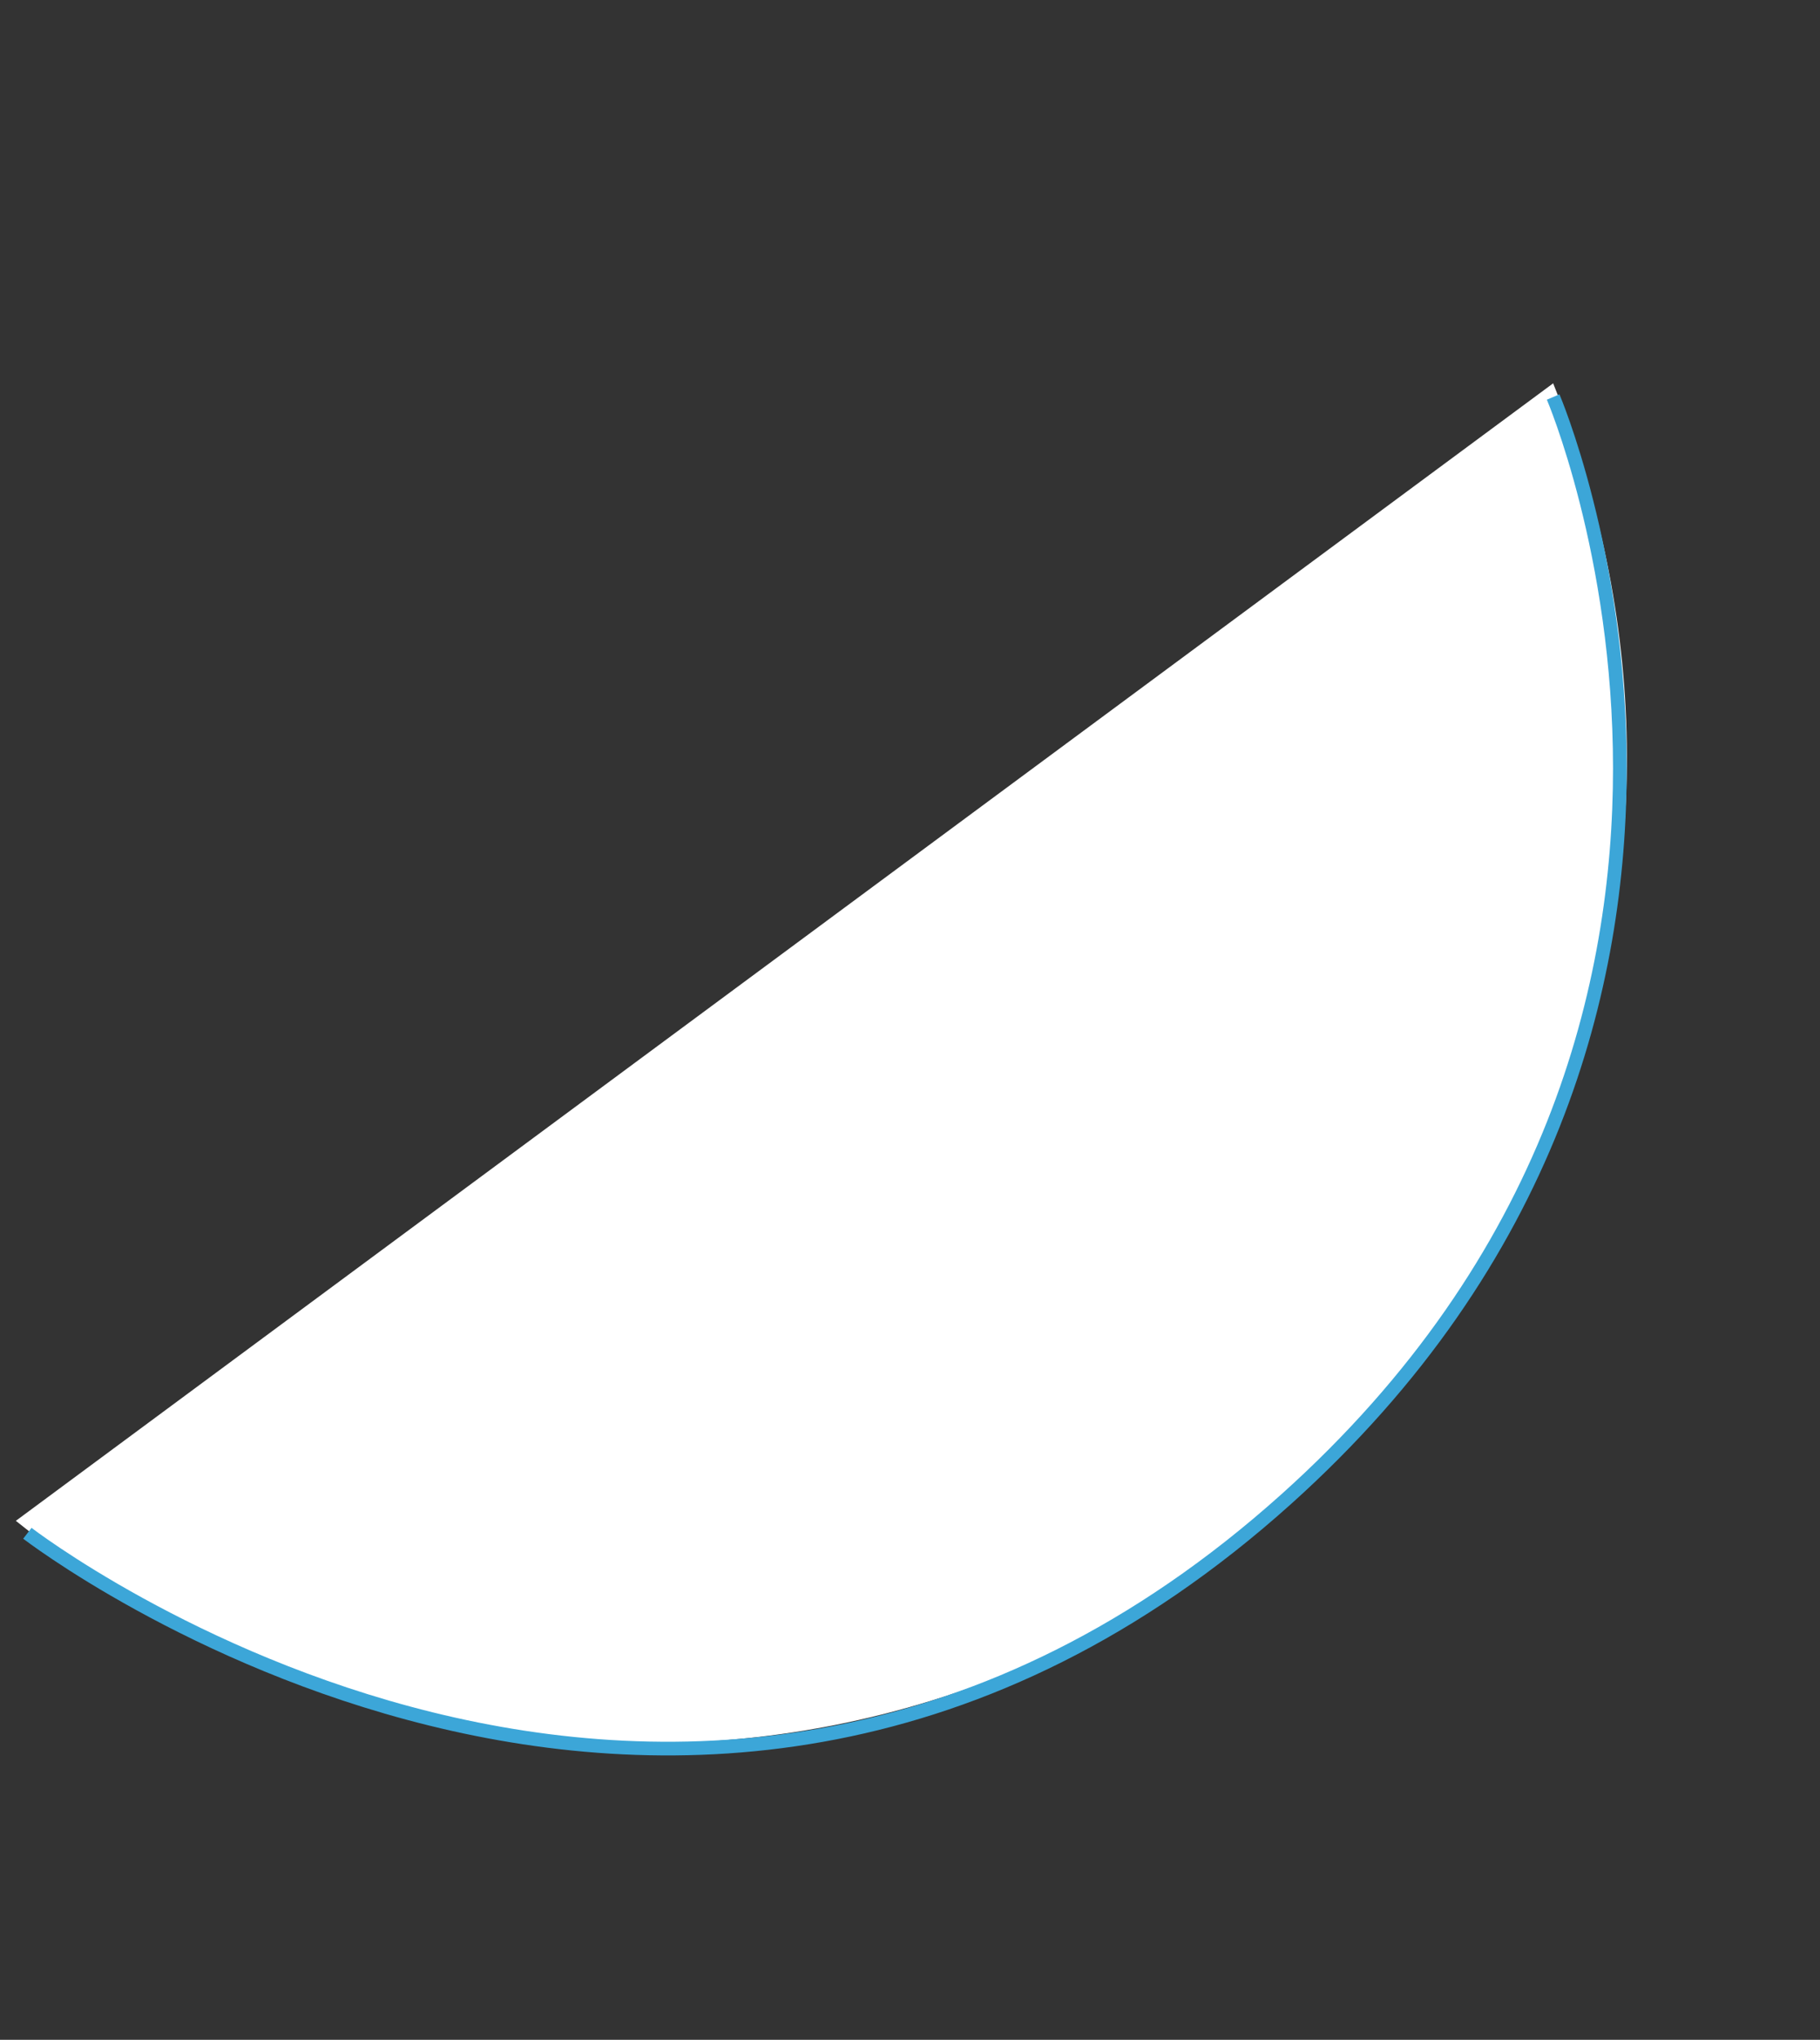 <?xml version="1.0" encoding="UTF-8"?> <svg xmlns="http://www.w3.org/2000/svg" width="133" height="149" viewBox="0 0 133 149" fill="none"><rect x="0" y="0" width="133" height="149" fill="#333333" stroke="none"/> <path d="M19.444 121.816C58 137.393 98.72 118.792 113.739 81.619C121.057 63.507 120.213 44.786 113.5 28L1.159 111.09C6.56 115.443 12.683 119.084 19.444 121.816Z" fill="white"></path> <path d="M2 112C2 112 49.986 149 94 109.5C133 74.5 113.5 29 113.5 29" stroke="#3CA6D8"></path> </svg> 